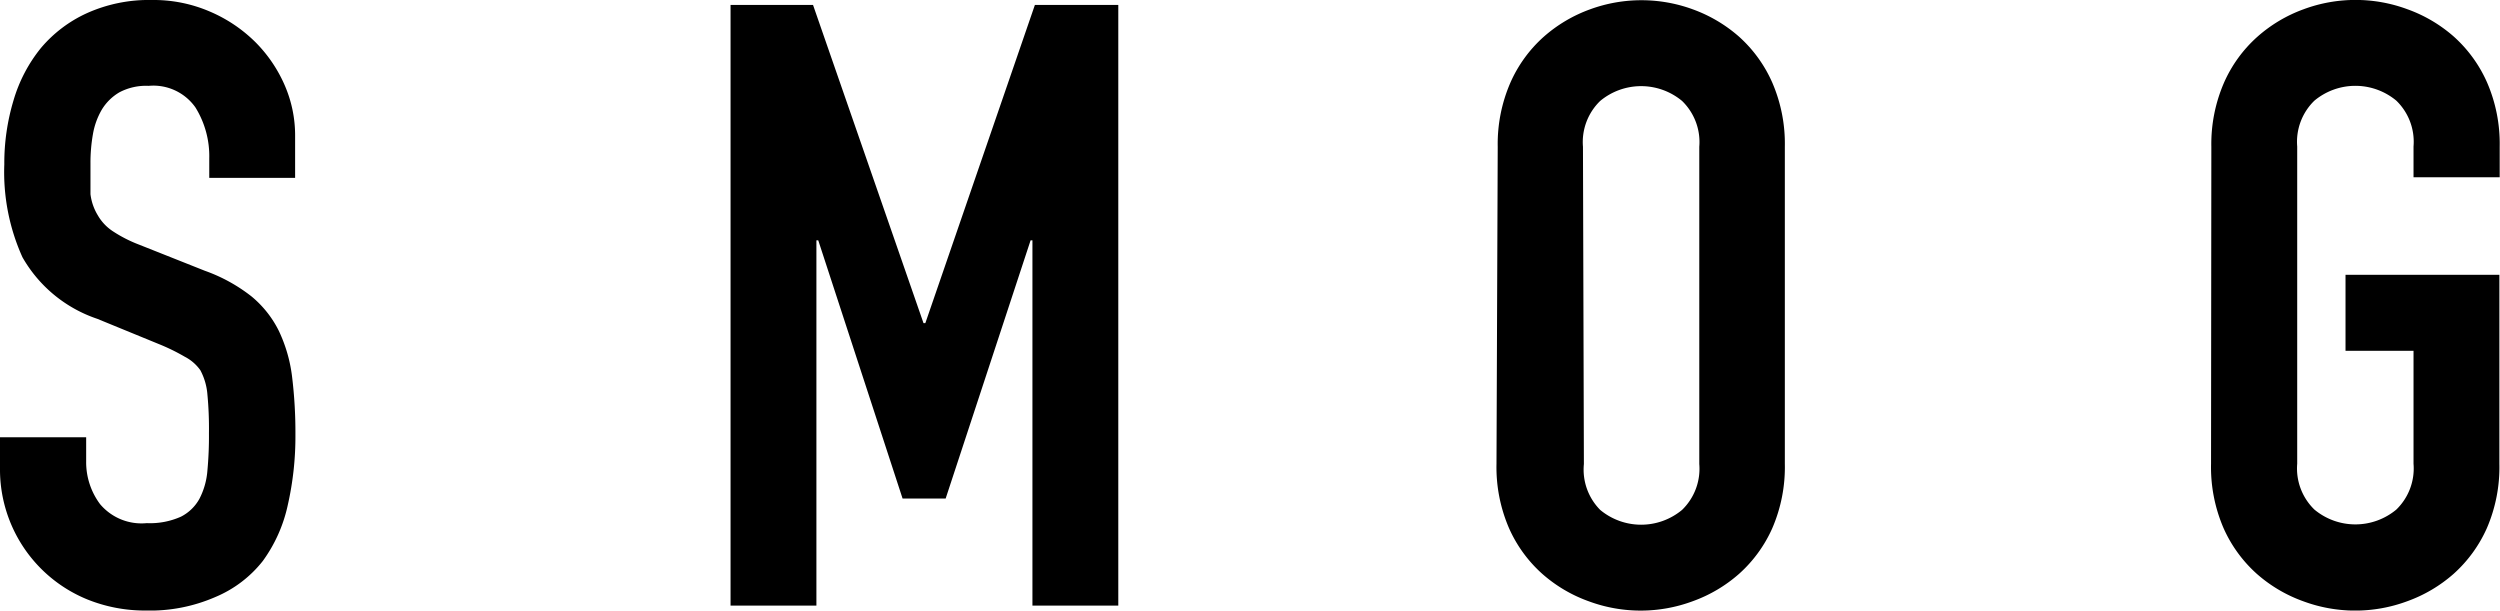 <svg xmlns="http://www.w3.org/2000/svg" viewBox="0 0 81.24 19.84"><path d="M9.59,5.78H6.8V5.15a3,3,0,0,0-.45-1.66,1.67,1.67,0,0,0-1.52-.7A1.85,1.85,0,0,0,3.88,3a1.63,1.63,0,0,0-.57.56,2.36,2.36,0,0,0-.29.8,5.33,5.33,0,0,0-.08.95c0,.38,0,.71,0,1A1.72,1.72,0,0,0,3.18,7a1.53,1.53,0,0,0,.48.51,4.37,4.37,0,0,0,.86.44l2.14.85a5.36,5.36,0,0,1,1.51.83,3.42,3.42,0,0,1,.89,1.12,4.82,4.82,0,0,1,.43,1.48,15,15,0,0,1,.11,1.9,10.07,10.07,0,0,1-.25,2.29,4.81,4.81,0,0,1-.81,1.81A3.85,3.85,0,0,1,7,19.4a5.31,5.31,0,0,1-2.27.44,5,5,0,0,1-1.89-.36A4.56,4.56,0,0,1,0,15.21v-1H2.8V15a2.28,2.28,0,0,0,.45,1.38A1.76,1.76,0,0,0,4.77,17a2.46,2.46,0,0,0,1.11-.21,1.42,1.42,0,0,0,.6-.58,2.38,2.38,0,0,0,.26-.92,12,12,0,0,0,.05-1.21,11.7,11.7,0,0,0-.05-1.26,2,2,0,0,0-.23-.79A1.42,1.42,0,0,0,6,11.59a6.53,6.53,0,0,0-.84-.41l-2-.82a4.42,4.42,0,0,1-2.43-2A6.72,6.72,0,0,1,.14,5.34a7.09,7.09,0,0,1,.3-2.08,4.87,4.87,0,0,1,.89-1.7A4.26,4.26,0,0,1,2.82.43,4.9,4.9,0,0,1,4.93,0a4.62,4.62,0,0,1,1.9.38,4.74,4.74,0,0,1,1.48,1,4.55,4.55,0,0,1,.95,1.41,4.08,4.08,0,0,1,.33,1.6Z"></path><polygon points="23.74 0.16 26.42 0.16 30.01 10.5 30.07 10.5 33.63 0.16 36.34 0.16 36.34 19.68 33.55 19.68 33.55 7.81 33.49 7.81 30.73 16.2 29.33 16.2 26.59 7.81 26.53 7.81 26.53 19.68 23.74 19.68 23.74 0.16"></polygon><path d="M48.67,4.77a5,5,0,0,1,.41-2.08,4.35,4.35,0,0,1,1.08-1.49A4.67,4.67,0,0,1,51.68.3,4.85,4.85,0,0,1,55,.3a4.69,4.69,0,0,1,1.51.89,4.37,4.37,0,0,1,1.08,1.49A5,5,0,0,1,58,4.77V15.07a5,5,0,0,1-.41,2.1,4.37,4.37,0,0,1-1.08,1.48,4.66,4.66,0,0,1-1.51.89,4.85,4.85,0,0,1-3.37,0,4.64,4.64,0,0,1-1.51-.89,4.35,4.35,0,0,1-1.08-1.48,5,5,0,0,1-.41-2.1Zm2.8,10.31A1.86,1.86,0,0,0,52,16.57a2.08,2.08,0,0,0,2.66,0,1.86,1.86,0,0,0,.56-1.49V4.77a1.86,1.86,0,0,0-.56-1.49,2.08,2.08,0,0,0-2.66,0,1.86,1.86,0,0,0-.56,1.49Z"></path><path d="M71.86,4.77a5,5,0,0,1,.41-2.08,4.34,4.34,0,0,1,1.08-1.49A4.65,4.65,0,0,1,74.86.3a4.85,4.85,0,0,1,3.37,0,4.67,4.67,0,0,1,1.51.89,4.37,4.37,0,0,1,1.08,1.49,5,5,0,0,1,.41,2.08v1h-2.8v-1a1.86,1.86,0,0,0-.56-1.49,2.08,2.08,0,0,0-2.66,0,1.86,1.86,0,0,0-.56,1.49V15.07a1.86,1.86,0,0,0,.56,1.49,2.08,2.08,0,0,0,2.66,0,1.86,1.86,0,0,0,.56-1.49V11.4H76.22V8.93h5v6.14a5,5,0,0,1-.41,2.1,4.39,4.39,0,0,1-1.08,1.48,4.67,4.67,0,0,1-1.51.89,4.85,4.85,0,0,1-3.37,0,4.65,4.65,0,0,1-1.51-.89,4.37,4.37,0,0,1-1.08-1.48,5,5,0,0,1-.41-2.1Z"></path></svg>